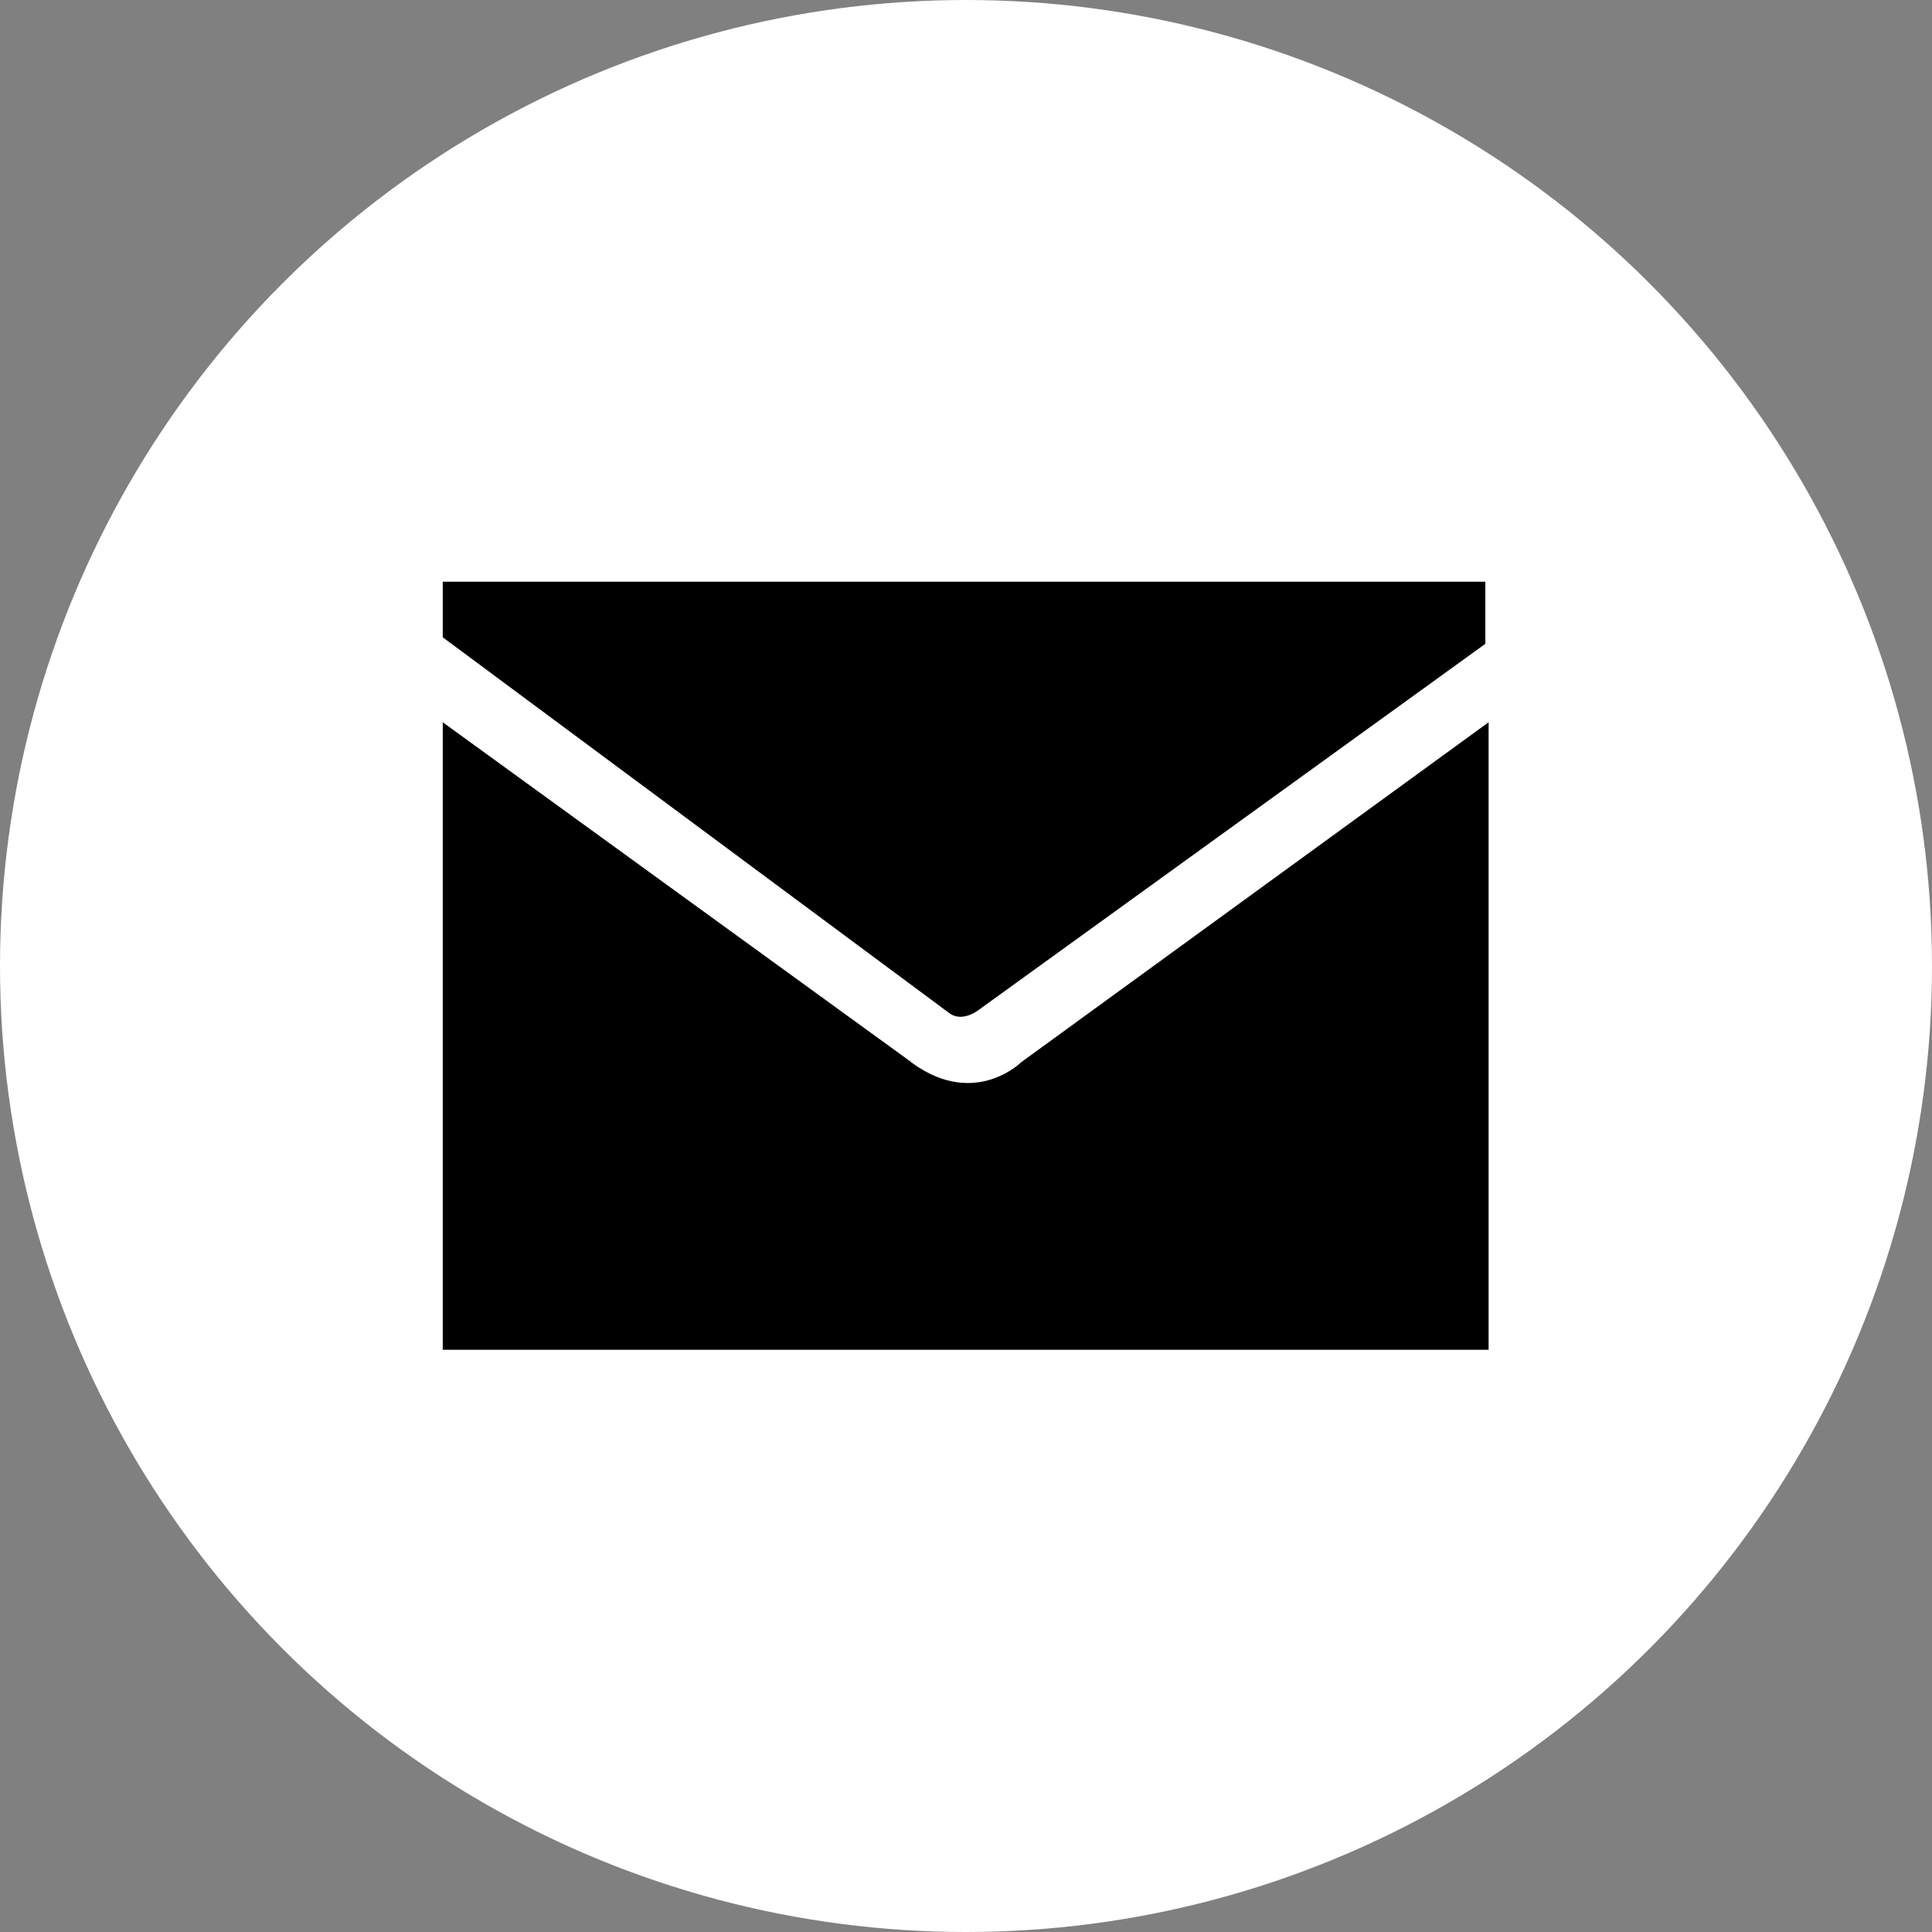 <?xml version="1.0" encoding="utf-8"?>
<svg xmlns="http://www.w3.org/2000/svg" height="48" width="48" viewBox="0 0 48 48">
  <rect x="0" y="0" width="48" height="48" fill="#808080" stroke="none"/>
  <g>
    <ellipse cy="24" cx="24" ry="24" rx="24" fill="#FFFFFF" />
    <path id="path1" transform="rotate(0,24,24) translate(11,14.453) scale(0.812,0.812)  " fill="#000000" d="M0,4.3L14.2,14.6C16.2,16.2,17.7,14.7,17.7,14.7L32,4.3 32,23.5 0,23.5z M0,0L31.9,0 31.9,1.9 16.4,13.1C16.4,13.1,15.9,13.5,15.5,13.2L0,1.7z" />
  </g>
</svg>